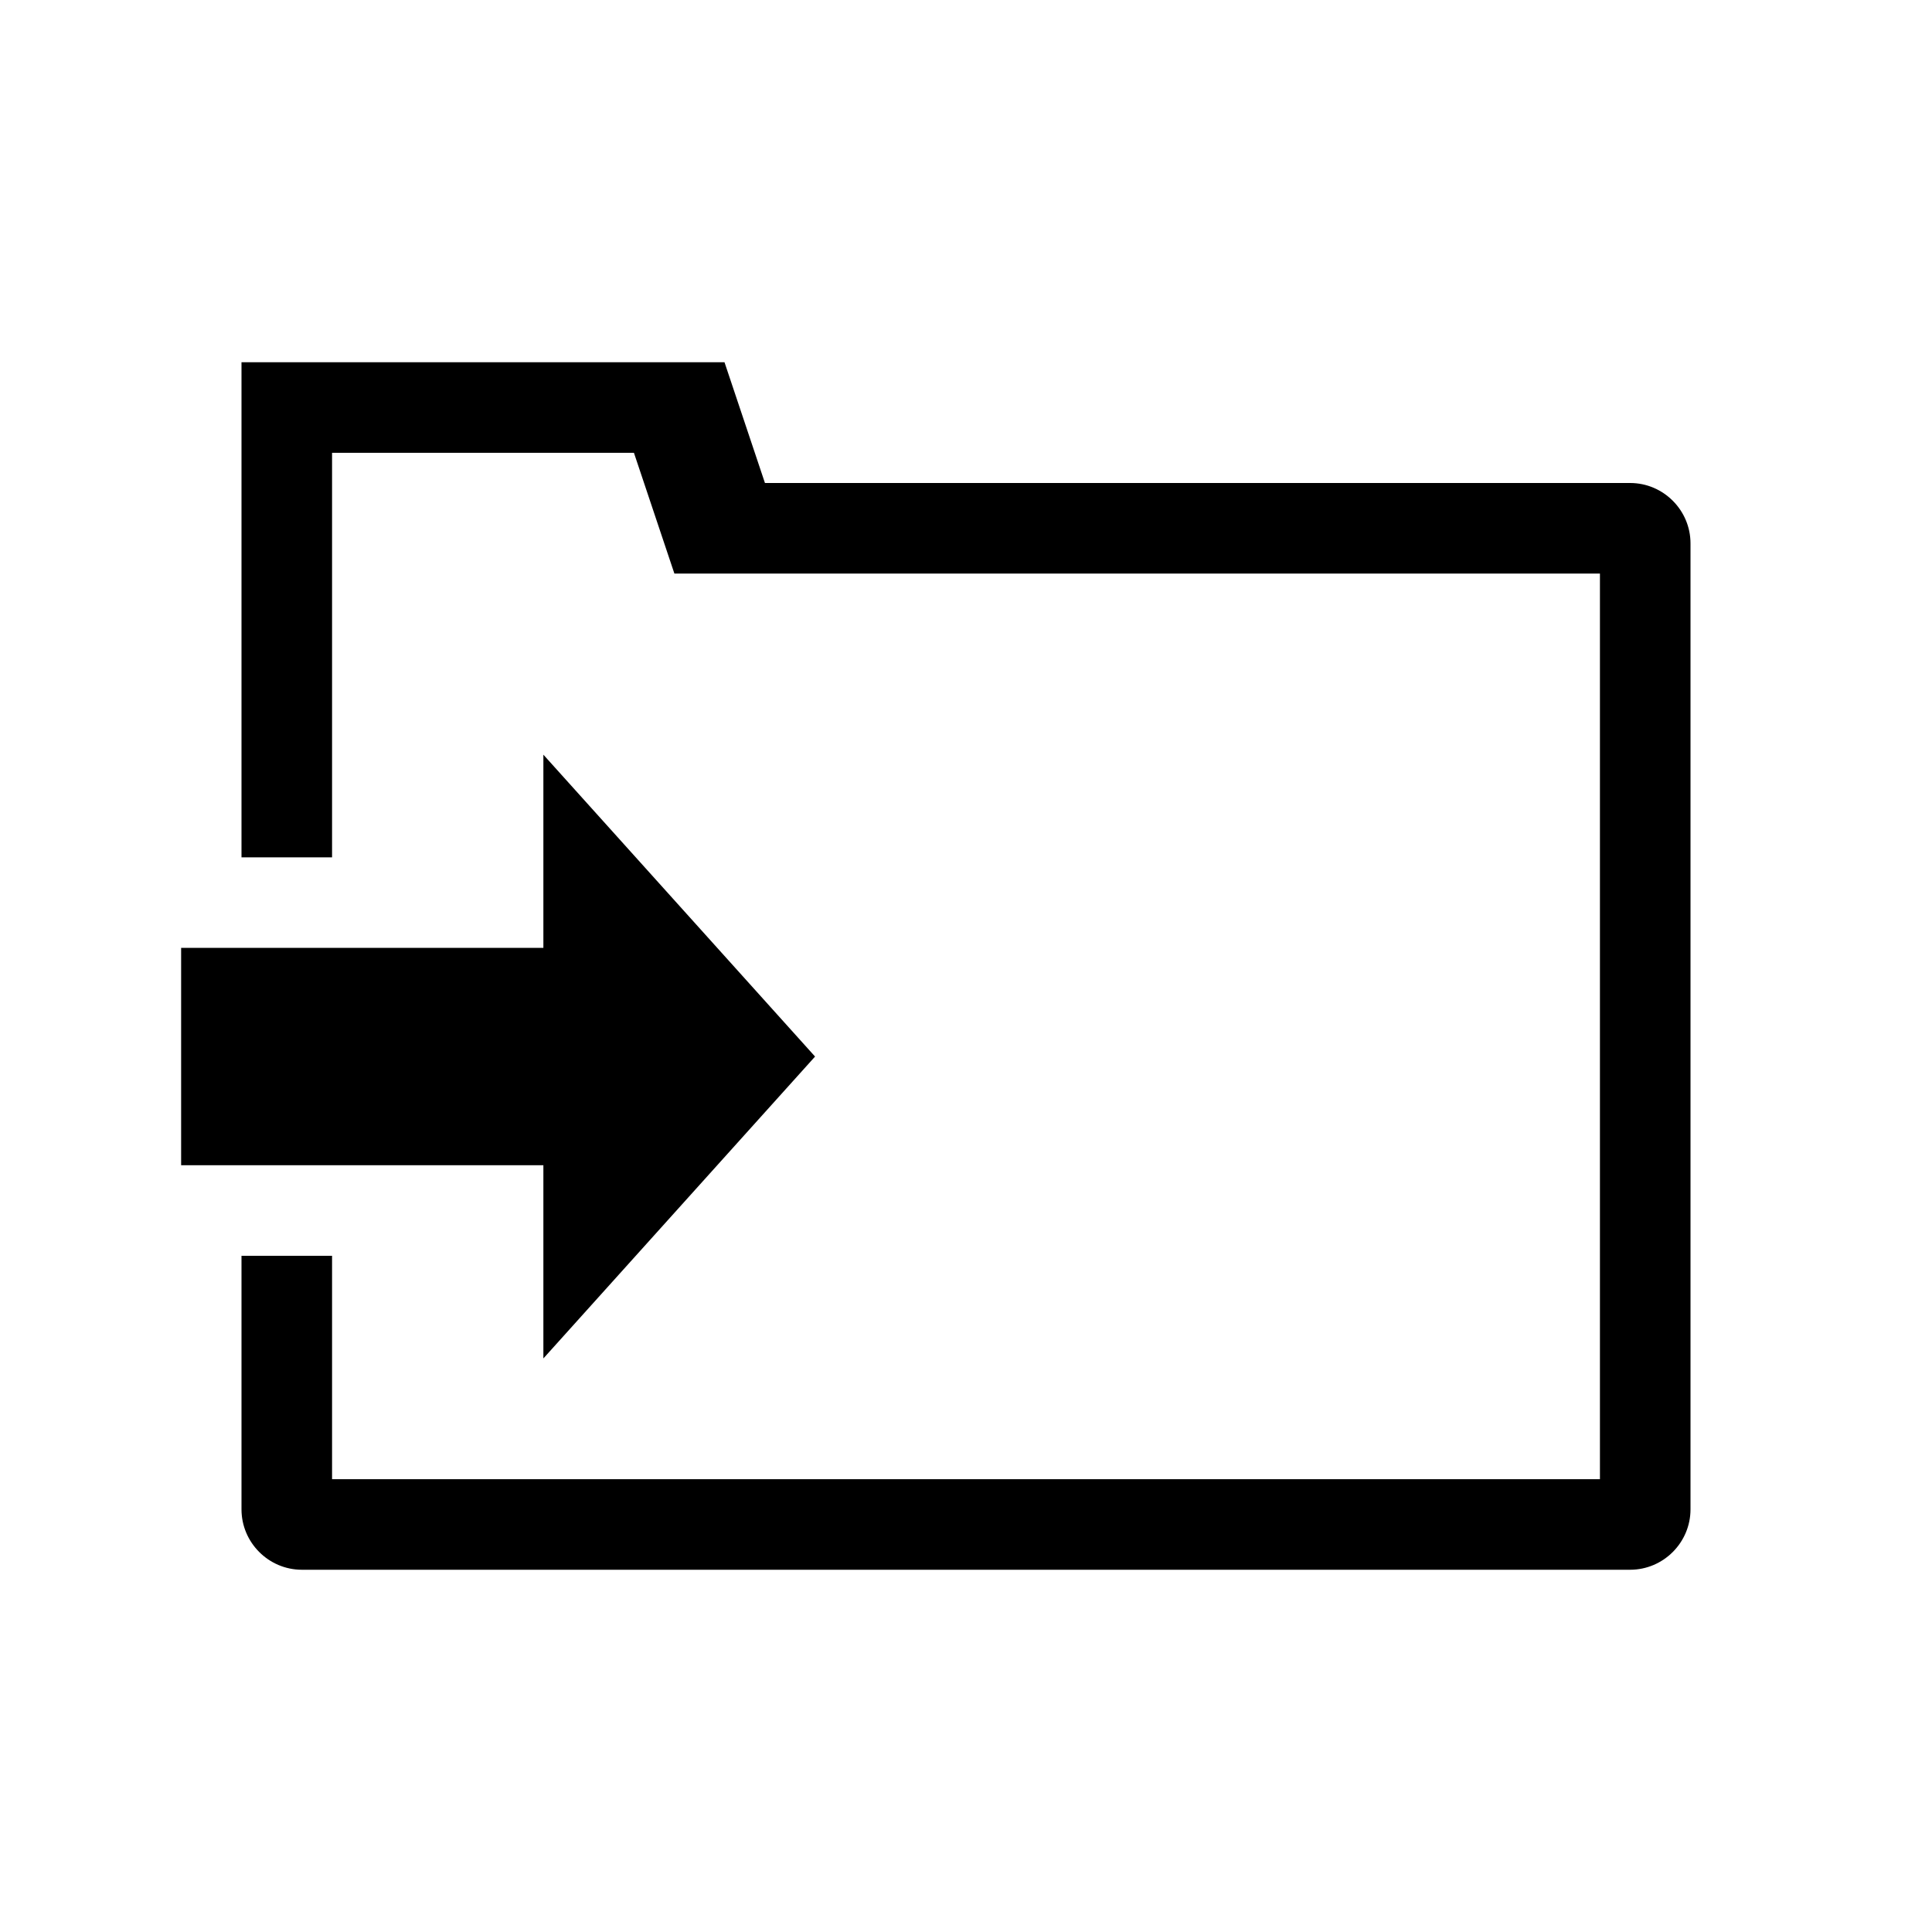 <?xml version="1.0" encoding="utf-8"?>
<!-- Generator: Adobe Illustrator 26.4.1, SVG Export Plug-In . SVG Version: 6.00 Build 0)  -->
<svg version="1.1" id="Layer_1" xmlns="http://www.w3.org/2000/svg" xmlns:xlink="http://www.w3.org/1999/xlink" x="0px" y="0px"
	 viewBox="0 0 320 320" style="enable-background:new 0 0 320 320;" xml:space="preserve">
<style type="text/css">
	.st0{clip-path:url(#SVGID_00000153684797255970616590000008528410406486773399_);fill:#000000;}
	.st1{fill:#000000;}
	.st2{fill:none;}
</style>
<g>
	<g>
		<defs>
			<rect id="SVGID_1_" x="30" y="60" width="250" height="200"/>
		</defs>
		<clipPath id="SVGID_00000002356298141001557110000011732308745731596974_">
			<use xlink:href="#SVGID_1_"  style="overflow:visible;"/>
		</clipPath>
		<path style="clip-path:url(#SVGID_00000002356298141001557110000011732308745731596974_);fill:#000000;" d="M280,250V90
			c0-5.5-4.5-10-10-10H126.7L120,60H40v30v52h15v-37V75h50l6.7,20H265v150H55v-37H40v42c0,5.5,4.5,10,10,10h220
			C275.5,260,280,255.5,280,250"/>
	</g>
</g>
<polygon class="st1" points="90,157 30,157 30,193 90,193 90,225 135,175 90,125 "/>
<rect class="st2" width="320" height="320"/>
</svg>
